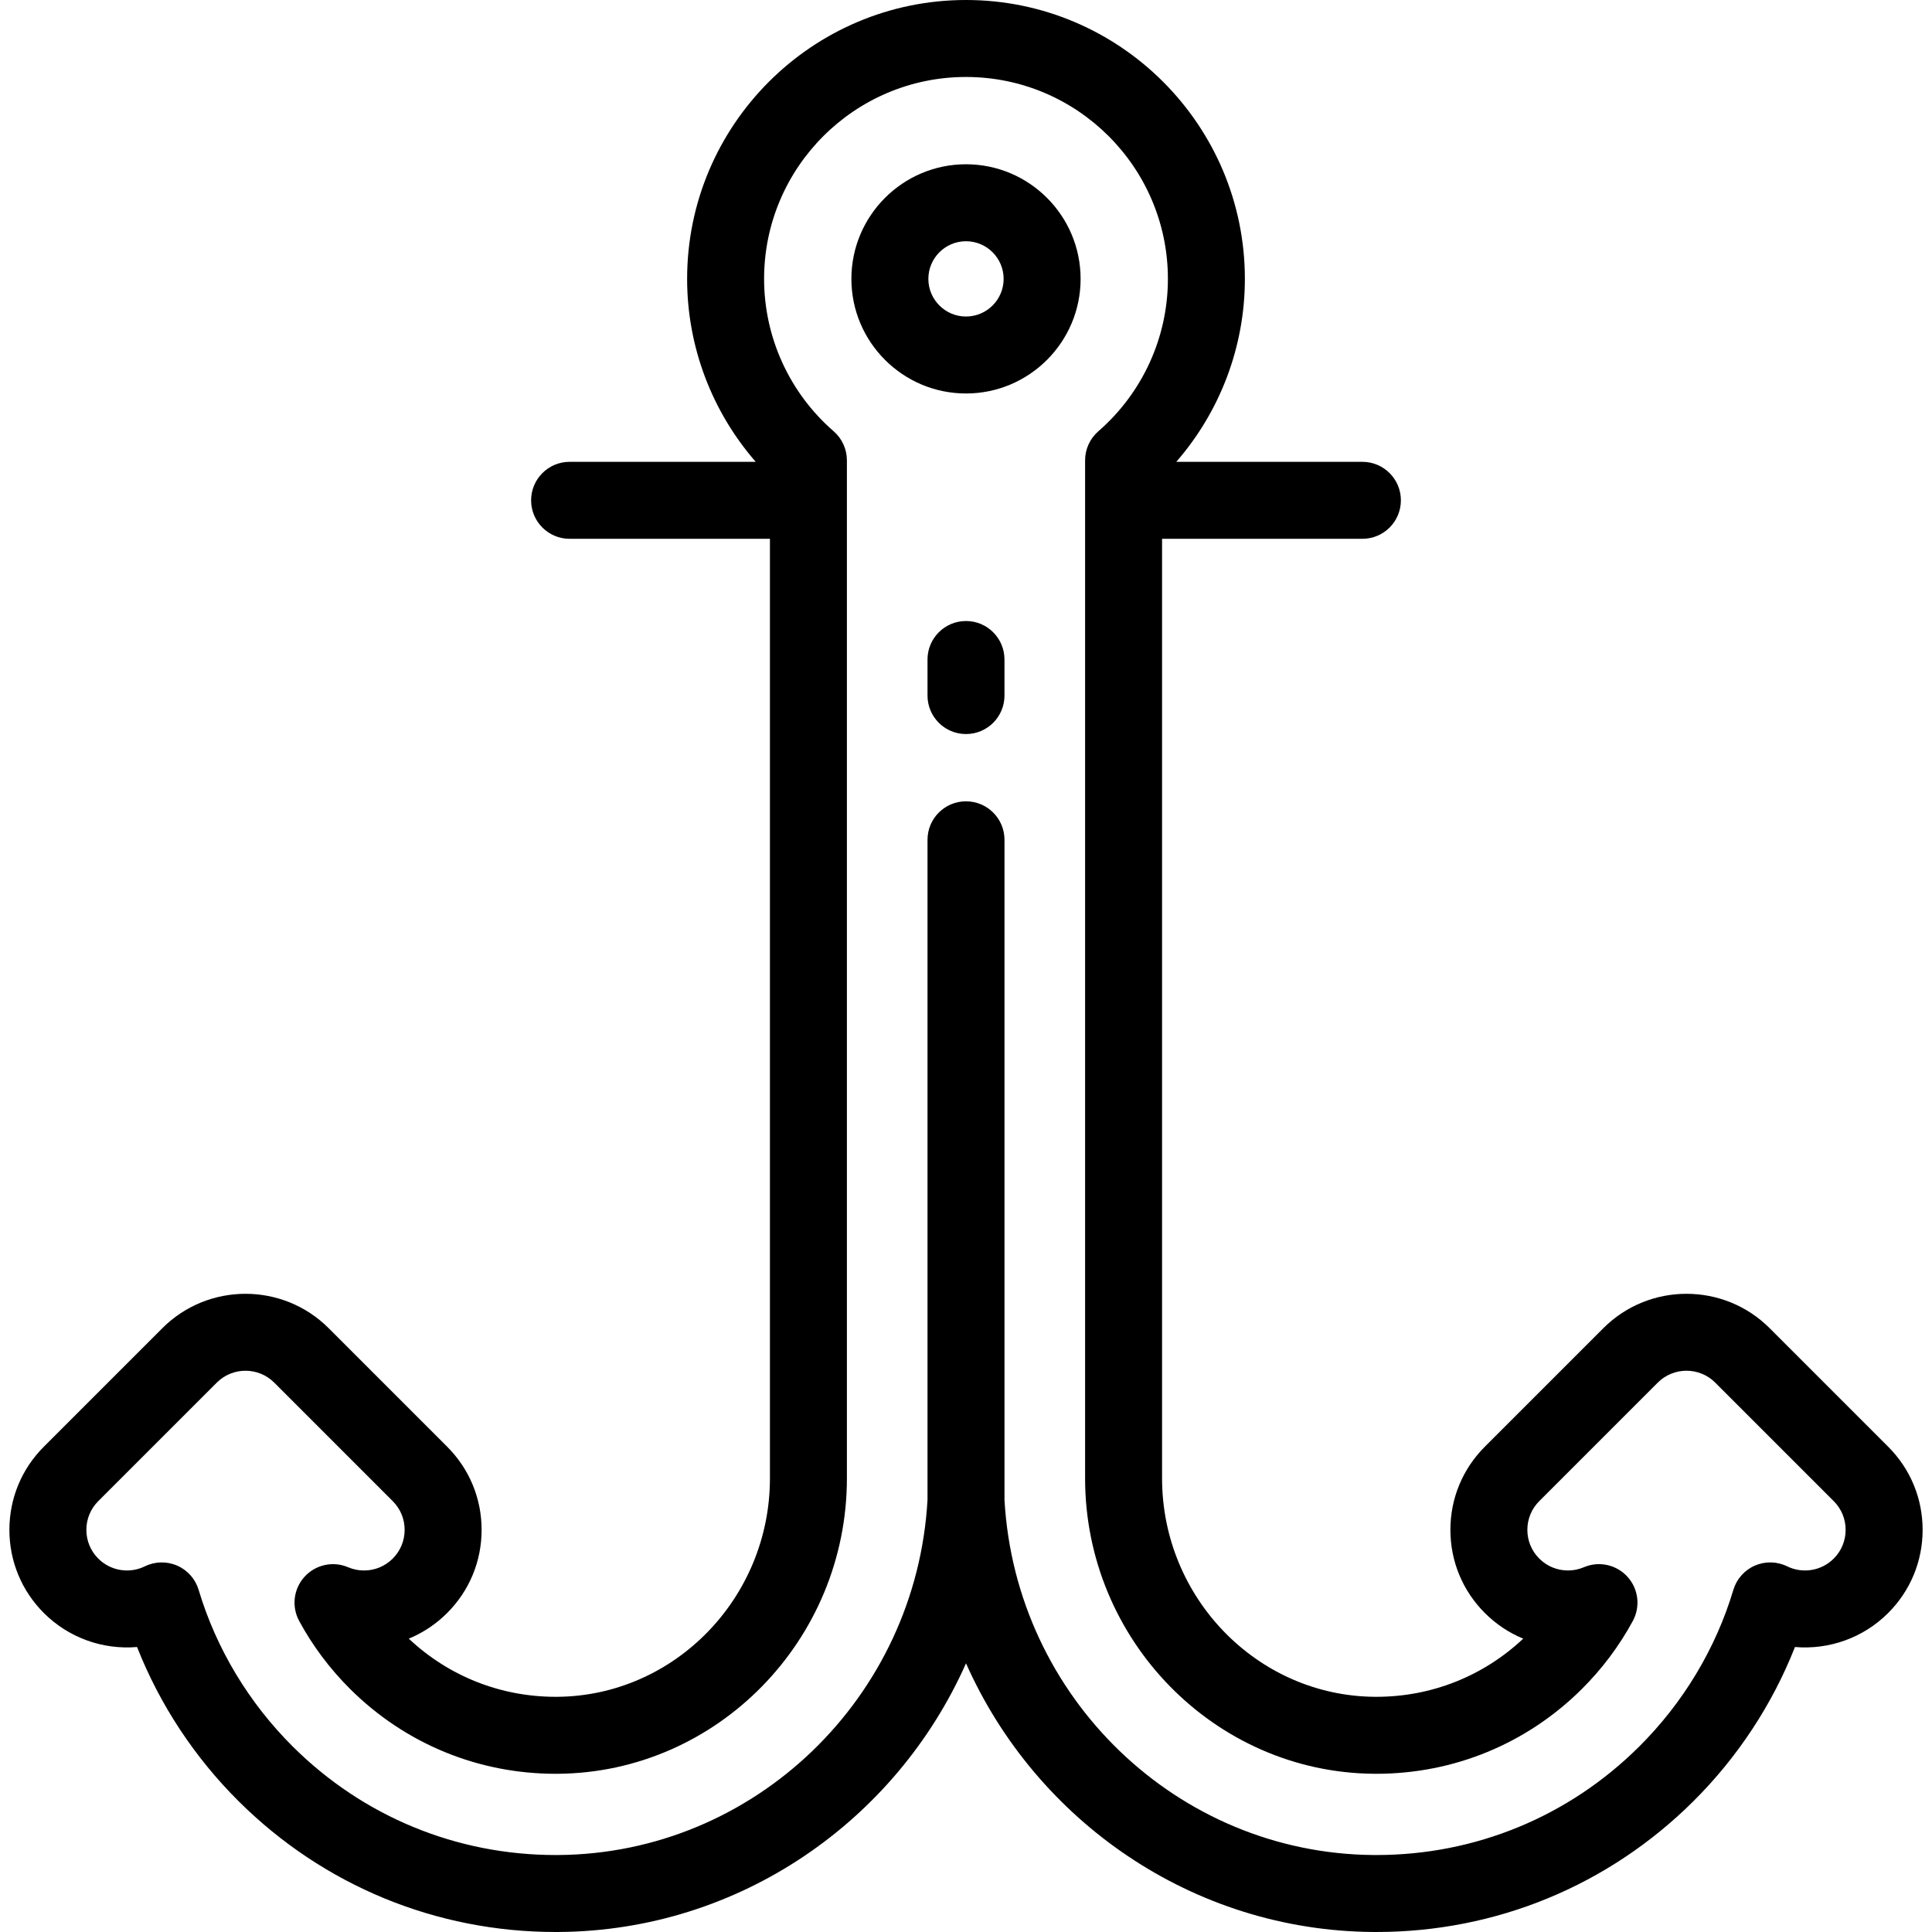 <?xml version="1.0" encoding="iso-8859-1"?>
<!-- Uploaded to: SVG Repo, www.svgrepo.com, Generator: SVG Repo Mixer Tools -->
<svg fill="#000000" height="800px" width="800px" version="1.1" id="Layer_1" xmlns="http://www.w3.org/2000/svg" xmlns:xlink="http://www.w3.org/1999/xlink" 
	 viewBox="0 0 512 512" xml:space="preserve">
<g>
	<g>
		<path d="M255.999,43.533c-16.747,0-30.372,13.625-30.372,30.373s13.625,30.372,30.372,30.372s30.372-13.625,30.372-30.372
			S272.746,43.533,255.999,43.533z M255.999,83.88c-5.5,0-9.974-4.474-9.974-9.974s4.474-9.975,9.974-9.975
			c5.499,0,9.974,4.474,9.974,9.975S261.499,83.88,255.999,83.88z"/>
	</g>
</g>
<g>
	<g>
		<path d="M500.384,383.391l-31.408-31.408c-12.151-12.149-31.921-12.15-44.073,0l-31.407,31.407
			c-5.886,5.886-9.127,13.712-9.127,22.035c0,8.324,3.242,16.149,9.127,22.035c2.96,2.961,6.412,5.252,10.171,6.799
			c-10.573,9.95-24.327,15.411-38.903,15.412l-0.437-0.001c-31.082-0.231-56.368-26.208-56.368-57.907V142.789h53.092
			c5.632,0,10.199-4.566,10.199-10.199c0-5.633-4.567-10.199-10.199-10.199h-49.326c11.64-13.373,18.179-30.551,18.179-48.485
			C329.904,33.154,296.751,0,255.999,0s-73.905,33.154-73.905,73.905c0,17.934,6.54,35.111,18.179,48.485h-49.325
			c-5.632,0-10.199,4.566-10.199,10.199c0,5.633,4.567,10.199,10.199,10.199h53.091v248.976c0,31.699-25.286,57.677-56.38,57.907
			l-0.423,0.001c-14.576,0-28.329-5.461-38.903-15.412c3.758-1.547,7.209-3.838,10.171-6.799c5.886-5.886,9.127-13.712,9.127-22.035
			c0-8.324-3.242-16.149-9.127-22.035l-31.408-31.408c-12.151-12.148-31.92-12.149-44.072,0l-31.408,31.408
			c-5.886,5.886-9.127,13.712-9.127,22.035c0,8.324,3.242,16.149,9.128,22.036c6.637,6.636,15.73,9.782,24.703,9.013
			c6.009,15.251,15.224,29.262,26.994,40.944c22.466,22.3,52.266,34.58,83.914,34.58l0.908-0.003
			c47.823-0.355,89.305-29.406,107.867-71.198c18.563,41.791,60.045,70.842,107.869,71.198l0.906,0.003c0.002,0,0,0,0.002,0
			c31.645,0,61.448-12.282,83.912-34.579c11.77-11.682,20.985-25.693,26.994-40.944c8.976,0.769,18.068-2.379,24.703-9.014
			c5.886-5.886,9.127-13.712,9.127-22.035S506.27,389.277,500.384,383.391z M485.961,413.038c-3.254,3.253-8.213,4.08-12.347,2.056
			c-2.693-1.319-5.826-1.386-8.573-0.186c-2.746,1.201-4.824,3.549-5.683,6.421c-4.665,15.595-13.323,29.984-25.04,41.613
			c-18.62,18.481-43.318,28.659-69.545,28.659l-0.756-0.002c-51.947-0.385-94.869-41.715-97.818-94.133V222.555
			c0-5.633-4.567-10.199-10.199-10.199s-10.199,4.566-10.199,10.199v174.912c-2.95,52.418-45.873,93.747-97.816,94.133l-0.758,0.002
			c-26.227,0-50.926-10.178-69.544-28.658c-11.716-11.629-20.375-26.018-25.04-41.613c-0.859-2.871-2.937-5.22-5.683-6.421
			c-2.746-1.2-5.882-1.134-8.573,0.186c-4.135,2.025-9.096,1.195-12.346-2.056c-2.034-2.033-3.154-4.737-3.154-7.612
			s1.12-5.579,3.154-7.612l31.408-31.407c4.197-4.197,11.027-4.196,15.224,0l31.407,31.408c2.034,2.034,3.154,4.737,3.154,7.612
			c0,2.875-1.12,5.579-3.154,7.612c-2.033,2.034-4.737,3.154-7.612,3.154c-1.456,0-2.877-0.291-4.222-0.863
			c-3.986-1.698-8.617-0.687-11.537,2.519c-2.918,3.207-3.491,7.908-1.426,11.722c3.593,6.635,8.158,12.722,13.568,18.092
			c14.557,14.45,33.873,22.409,54.385,22.409l0.587-0.002c42.245-0.313,76.614-35.44,76.614-78.304V121.992
			c0-2.953-1.28-5.76-3.508-7.697c-11.716-10.184-18.436-24.905-18.436-40.389c-0.001-29.503,24.002-53.507,53.506-53.507
			s53.507,24.004,53.507,53.507c0,15.483-6.72,30.204-18.436,40.389c-2.229,1.937-3.508,4.745-3.508,7.697v269.773
			c0,42.864,34.369,77.991,76.601,78.304l0.601,0.002c20.513,0,39.828-7.958,54.385-22.409c5.41-5.37,9.974-11.457,13.568-18.092
			c2.064-3.814,1.492-8.515-1.426-11.722c-2.918-3.206-7.545-4.218-11.537-2.519c-1.344,0.572-2.766,0.863-4.222,0.863
			c-2.875,0-5.579-1.12-7.612-3.154c-2.034-2.033-3.154-4.737-3.154-7.612c0-2.875,1.12-5.579,3.154-7.612l31.406-31.407
			c4.199-4.198,11.029-4.197,15.225,0l31.408,31.407c2.034,2.034,3.154,4.737,3.154,7.612
			C489.114,408.302,487.994,411.006,485.961,413.038z"/>
	</g>
</g>
<g>
	<g>
		<path d="M255.999,164.575c-5.632,0-10.199,4.566-10.199,10.199v9.557c0,5.633,4.567,10.199,10.199,10.199
			s10.199-4.566,10.199-10.199v-9.557C266.198,169.142,261.631,164.575,255.999,164.575z"/>
	</g>
</g>
</svg>